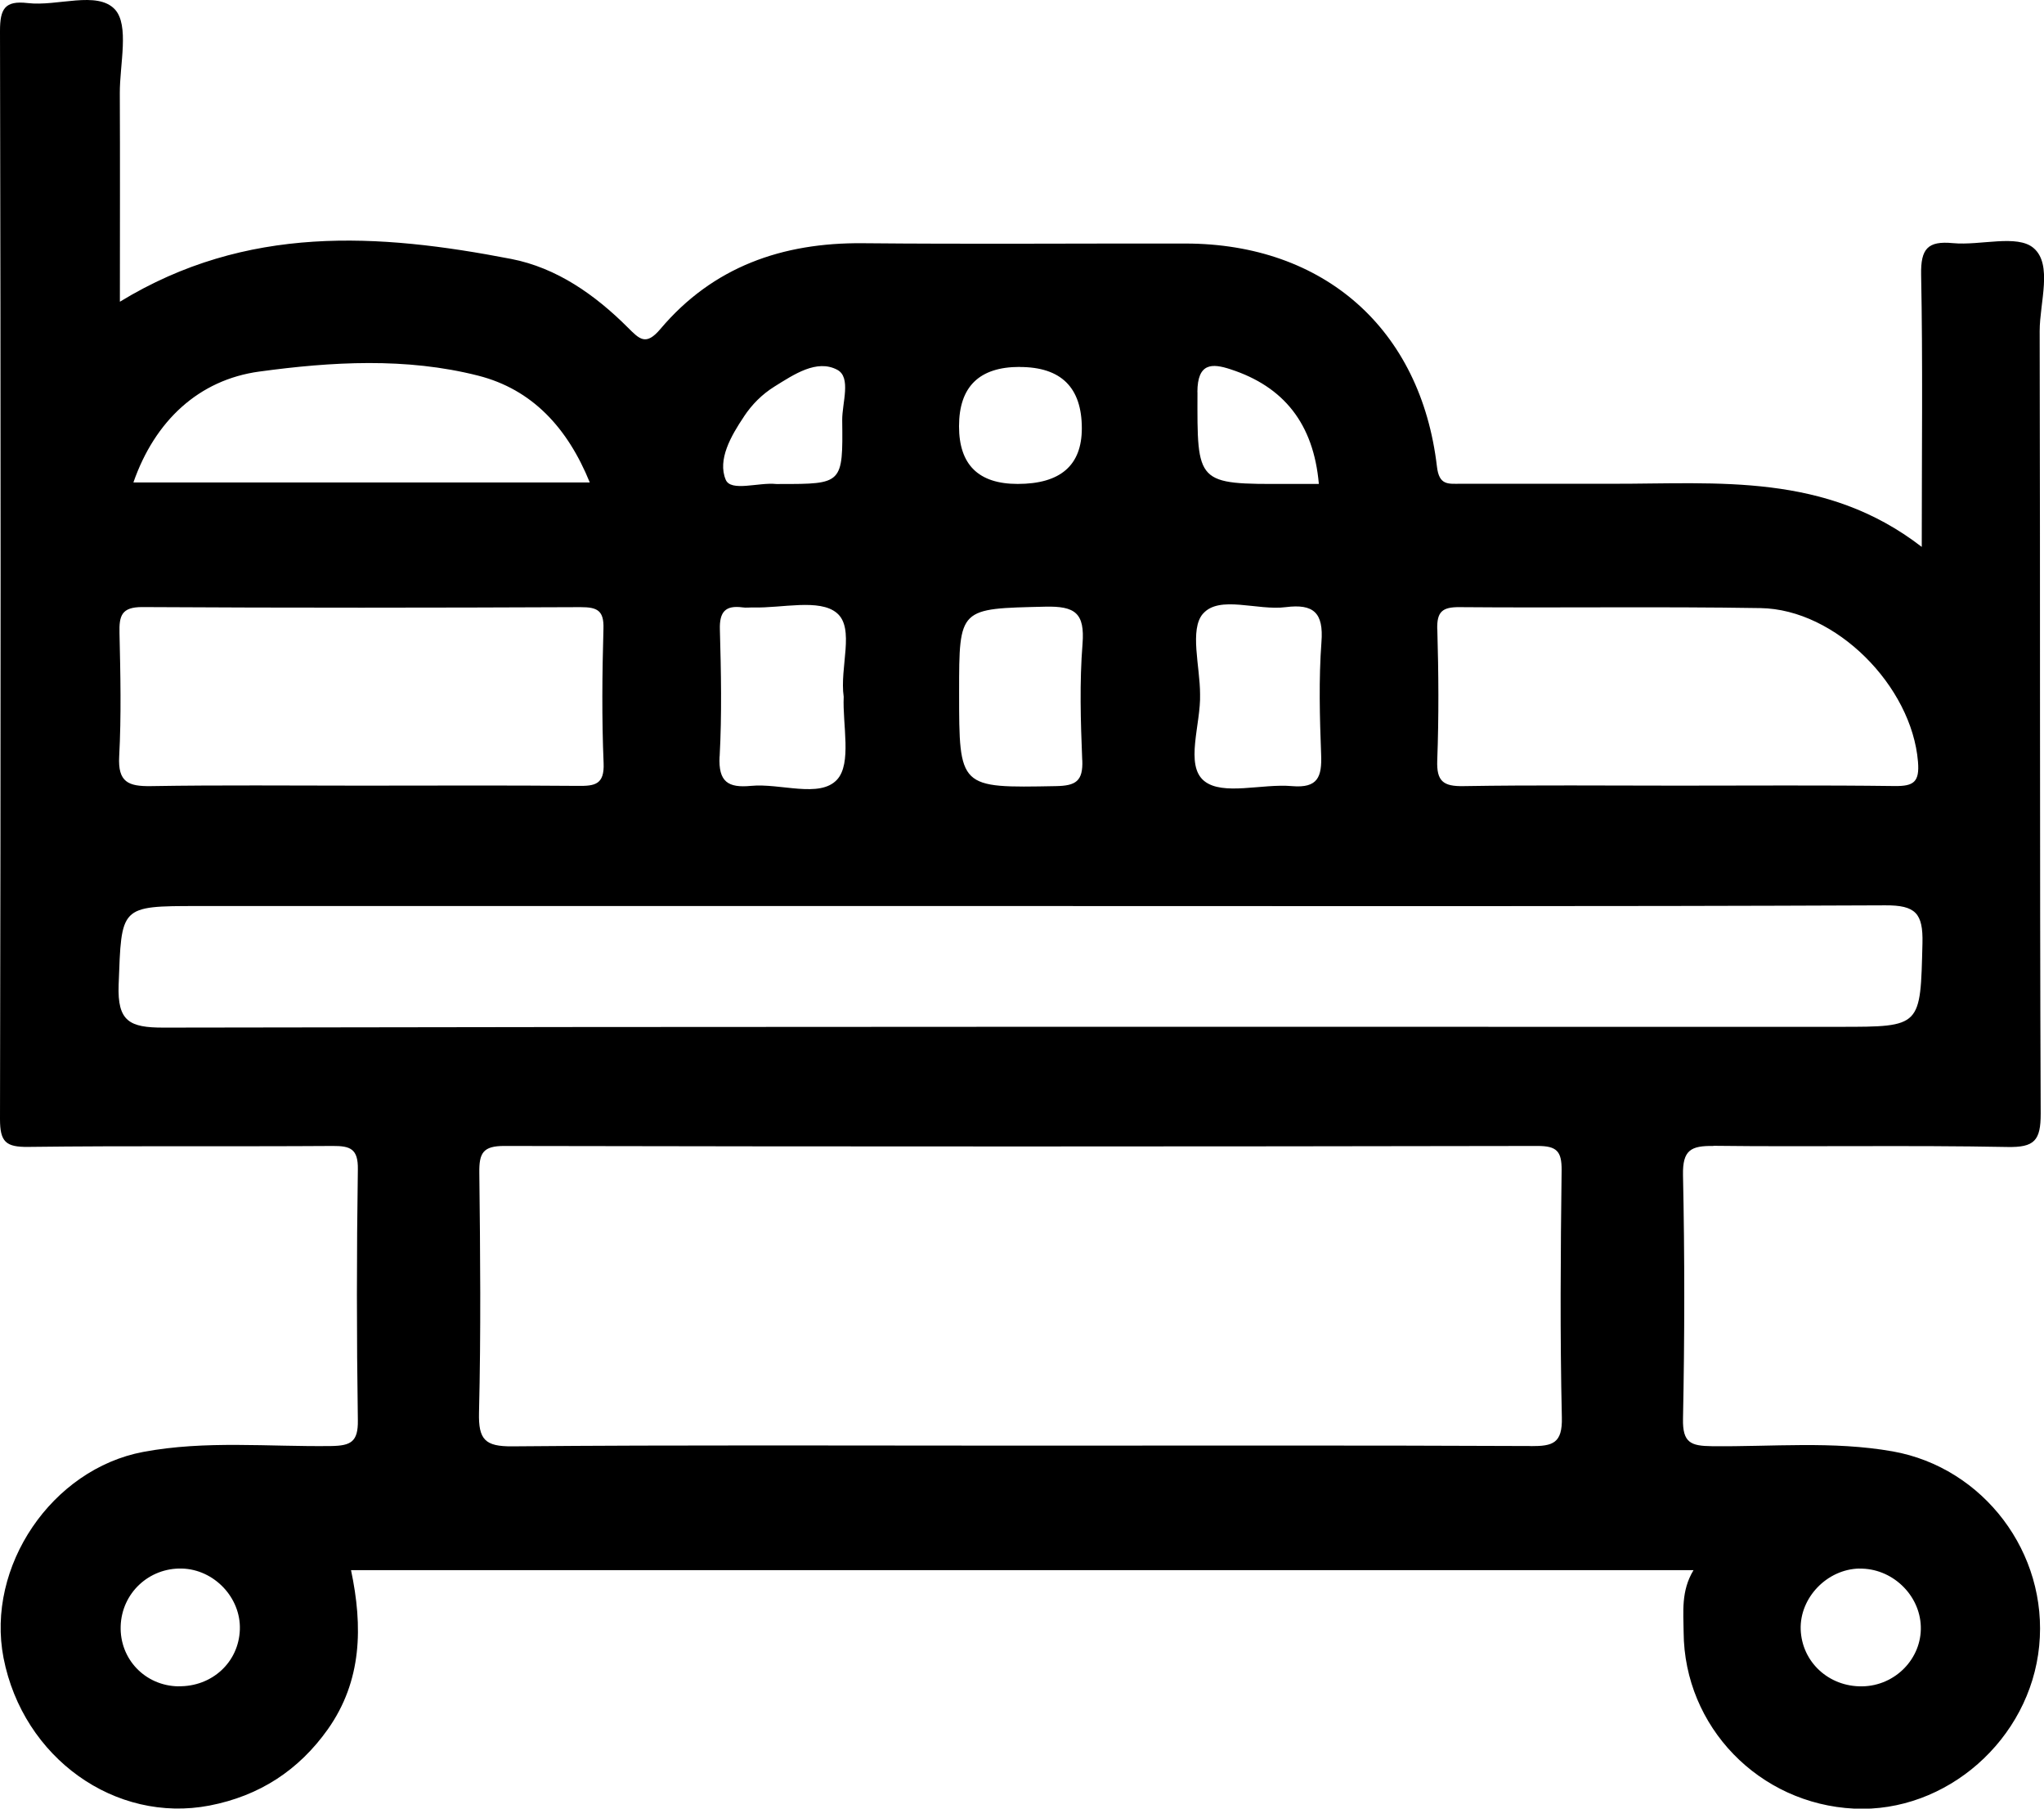 <svg width="26" height="23" viewBox="0 0 26 23" fill="none" xmlns="http://www.w3.org/2000/svg">
<g clip-path="url(#clip0_1522_88)">
<path d="M21.794 14.571C23.04 14.586 24.287 14.562 25.533 14.586C25.878 14.593 25.959 14.506 25.958 14.159C25.944 10.843 25.953 7.526 25.945 4.21C25.945 3.847 26.113 3.363 25.867 3.154C25.659 2.977 25.191 3.125 24.842 3.092C24.52 3.061 24.431 3.164 24.437 3.492C24.459 4.612 24.445 5.732 24.445 6.955C23.22 6.008 21.853 6.154 20.513 6.152C19.867 6.152 19.221 6.151 18.575 6.152C18.42 6.152 18.306 6.174 18.278 5.933C18.073 4.182 16.84 3.099 15.08 3.097C13.711 3.095 12.341 3.106 10.972 3.093C9.952 3.084 9.07 3.392 8.401 4.183C8.216 4.403 8.135 4.313 7.987 4.166C7.569 3.748 7.08 3.405 6.503 3.293C4.816 2.967 3.138 2.852 1.525 3.837C1.525 2.912 1.528 2.049 1.524 1.187C1.522 0.819 1.648 0.321 1.461 0.119C1.235 -0.121 0.731 0.084 0.352 0.039C0.06 0.005 0 0.113 0 0.394C0.01 5.006 0.01 9.619 0 14.232C0 14.522 0.075 14.588 0.357 14.585C1.649 14.569 2.941 14.582 4.233 14.573C4.457 14.572 4.556 14.61 4.552 14.87C4.536 15.934 4.536 16.999 4.552 18.063C4.556 18.336 4.462 18.385 4.213 18.389C3.416 18.4 2.614 18.315 1.821 18.464C0.66 18.683 -0.181 19.92 0.045 21.084C0.294 22.357 1.467 23.191 2.665 22.961C3.301 22.838 3.8 22.512 4.17 21.991C4.605 21.376 4.617 20.686 4.465 19.967H21.542C21.381 20.233 21.414 20.497 21.416 20.757C21.424 21.96 22.376 22.941 23.585 23C24.758 23.056 25.823 22.12 25.939 20.93C26.055 19.748 25.229 18.662 24.075 18.457C23.31 18.322 22.541 18.4 21.774 18.391C21.507 18.388 21.402 18.347 21.408 18.044C21.429 17.011 21.43 15.976 21.408 14.943C21.402 14.626 21.507 14.569 21.795 14.573L21.794 14.571ZM2.269 21.445C1.846 21.438 1.521 21.098 1.535 20.678C1.549 20.259 1.895 19.936 2.314 19.947C2.724 19.958 3.065 20.317 3.051 20.723C3.037 21.139 2.696 21.452 2.268 21.444L2.269 21.445ZM23.65 19.948C24.062 19.939 24.42 20.276 24.433 20.683C24.446 21.092 24.107 21.439 23.688 21.445C23.261 21.452 22.919 21.134 22.905 20.72C22.893 20.317 23.24 19.956 23.65 19.947V19.948ZM18.282 8.003C18.276 7.78 18.345 7.719 18.566 7.721C19.841 7.732 21.118 7.712 22.394 7.733C23.355 7.748 24.318 8.726 24.397 9.686C24.419 9.946 24.341 9.998 24.104 9.996C23.182 9.984 22.259 9.991 21.337 9.991C20.43 9.991 19.523 9.982 18.617 9.997C18.358 10.002 18.272 9.935 18.282 9.669C18.303 9.115 18.299 8.559 18.283 8.004L18.282 8.003ZM15.231 4.986C15.232 4.612 15.418 4.619 15.652 4.696C16.329 4.916 16.709 5.387 16.776 6.154C16.62 6.154 16.498 6.154 16.377 6.154C15.213 6.158 15.229 6.158 15.232 4.986H15.231ZM15.302 7.805C15.51 7.565 15.994 7.768 16.355 7.721C16.709 7.676 16.838 7.792 16.809 8.165C16.774 8.64 16.787 9.12 16.805 9.596C16.816 9.879 16.764 10.025 16.435 9.997C16.054 9.963 15.554 10.122 15.318 9.932C15.068 9.73 15.277 9.207 15.265 8.827C15.265 8.476 15.128 8.005 15.302 7.804L15.302 7.805ZM13.767 9.666C13.778 9.935 13.684 9.993 13.429 9.997C12.2 10.02 12.2 10.027 12.2 8.804C12.2 7.722 12.2 7.741 13.295 7.715C13.676 7.706 13.8 7.796 13.77 8.187C13.731 8.677 13.746 9.173 13.766 9.666H13.767ZM12.971 4.667C13.497 4.667 13.761 4.927 13.761 5.447C13.761 5.918 13.489 6.154 12.945 6.154C12.447 6.154 12.199 5.91 12.199 5.421C12.199 4.918 12.456 4.666 12.97 4.666L12.971 4.667ZM9.463 5.297C9.566 5.142 9.694 5.014 9.851 4.916C10.1 4.761 10.389 4.565 10.649 4.702C10.832 4.798 10.711 5.123 10.713 5.344C10.723 6.155 10.717 6.155 9.92 6.155C9.904 6.155 9.889 6.157 9.874 6.155C9.65 6.131 9.296 6.258 9.231 6.1C9.125 5.846 9.297 5.545 9.463 5.298V5.297ZM9.154 9.619C9.183 9.083 9.172 8.543 9.157 8.006C9.15 7.781 9.227 7.695 9.445 7.724C9.49 7.731 9.537 7.724 9.583 7.725C9.947 7.735 10.424 7.61 10.644 7.795C10.878 7.99 10.678 8.487 10.732 8.861C10.716 9.216 10.837 9.709 10.647 9.915C10.426 10.154 9.926 9.957 9.55 9.994C9.264 10.021 9.136 9.945 9.153 9.619H9.154ZM3.3 4.725C4.216 4.6 5.167 4.544 6.082 4.777C6.771 4.952 7.22 5.442 7.502 6.135H1.697C1.97 5.352 2.528 4.83 3.299 4.725H3.3ZM1.516 9.62C1.544 9.099 1.532 8.574 1.52 8.05C1.515 7.832 1.544 7.719 1.811 7.72C3.669 7.731 5.527 7.729 7.385 7.721C7.595 7.721 7.684 7.761 7.676 7.996C7.66 8.564 7.654 9.135 7.678 9.704C7.69 9.979 7.564 9.996 7.353 9.994C6.432 9.986 5.51 9.991 4.589 9.991C3.699 9.991 2.808 9.982 1.918 9.997C1.633 10.001 1.498 9.947 1.516 9.619V9.62ZM19.473 18.389C17.306 18.379 15.139 18.384 12.972 18.384C10.805 18.384 8.668 18.374 6.517 18.393C6.169 18.396 6.085 18.307 6.093 17.964C6.118 16.948 6.109 15.93 6.097 14.913C6.094 14.664 6.142 14.572 6.417 14.573C10.797 14.582 15.178 14.581 19.559 14.573C19.803 14.573 19.866 14.641 19.864 14.882C19.851 15.93 19.843 16.978 19.867 18.026C19.875 18.354 19.752 18.391 19.475 18.39L19.473 18.389ZM2.077 13.068C1.649 13.068 1.492 12.99 1.509 12.524C1.547 11.523 1.52 11.522 2.519 11.522H12.996C16.657 11.522 20.318 11.529 23.98 11.513C24.366 11.511 24.463 11.613 24.454 11.995C24.427 13.058 24.446 13.058 23.4 13.058C16.293 13.058 9.185 13.054 2.077 13.068Z" fill="black"/>
</g>
<defs>
<clipPath id="clip0_1522_88">
<rect width="26" height="23" fill="white"/>
</clipPath>
</defs>
</svg>
